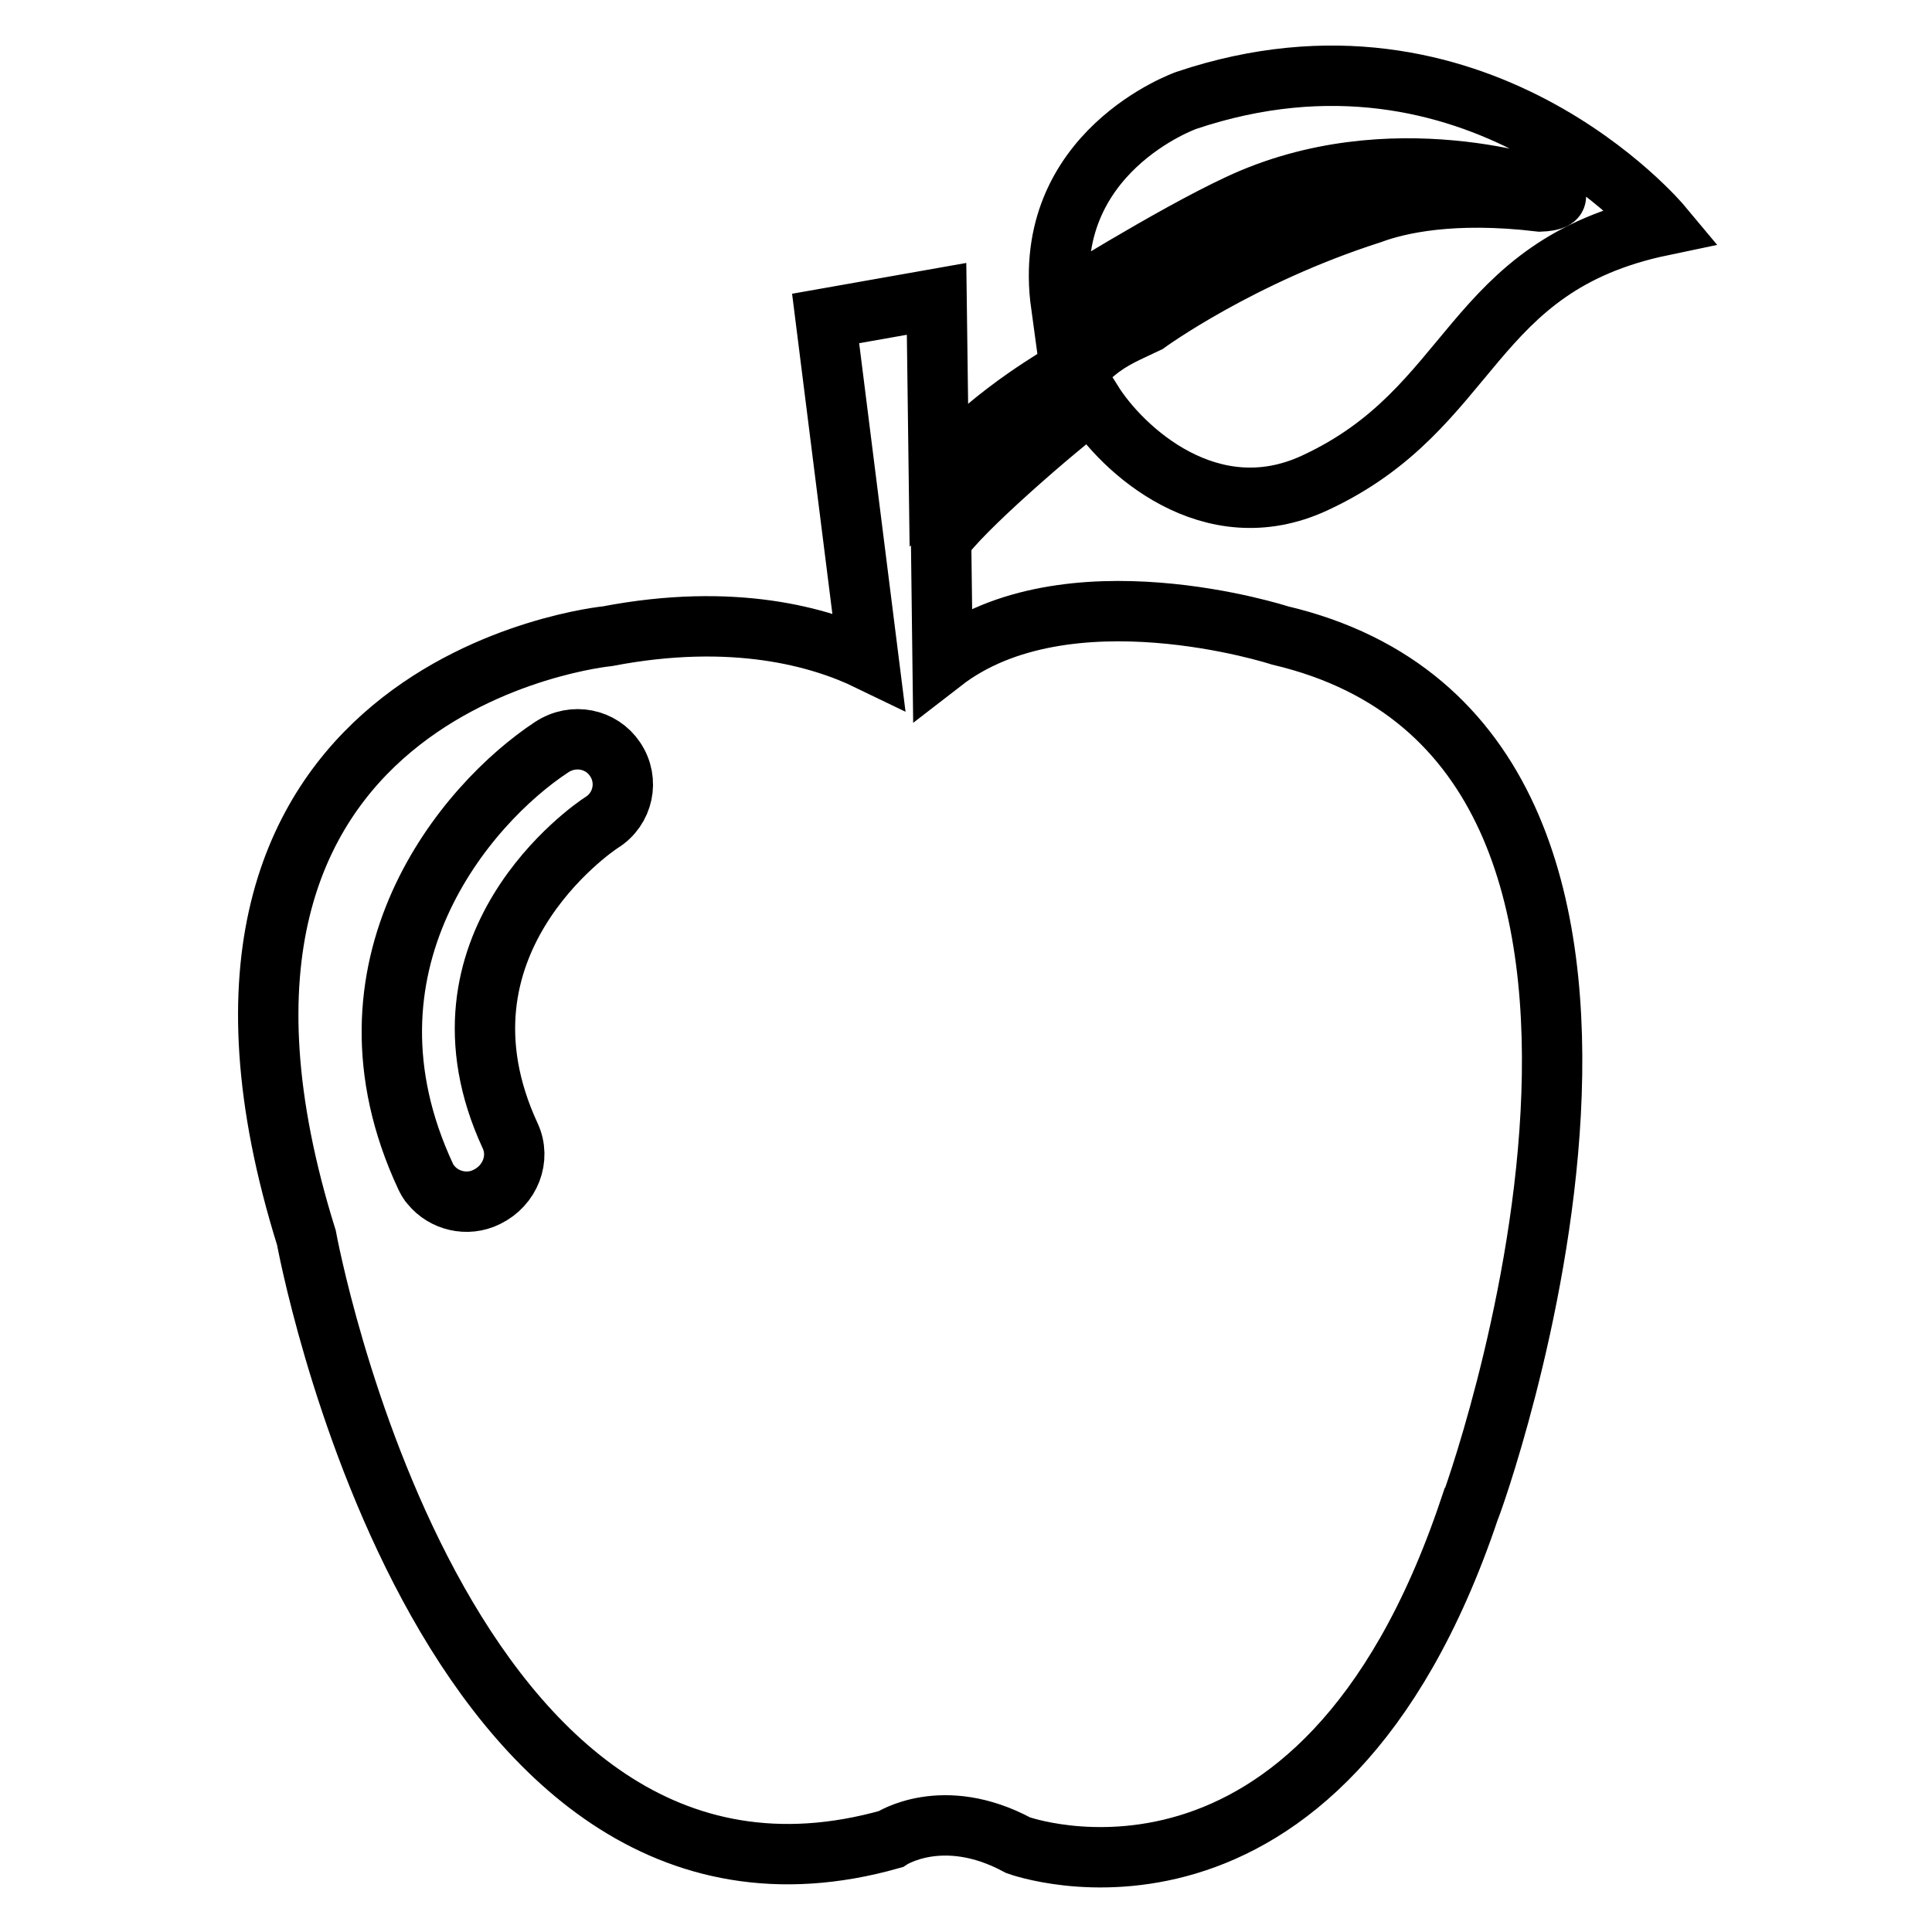 <?xml version="1.0" encoding="utf-8"?>
<!-- Svg Vector Icons : http://www.onlinewebfonts.com/icon -->
<!DOCTYPE svg PUBLIC "-//W3C//DTD SVG 1.1//EN" "http://www.w3.org/Graphics/SVG/1.1/DTD/svg11.dtd">
<svg version="1.1" xmlns="http://www.w3.org/2000/svg" xmlns:xlink="http://www.w3.org/1999/xlink" x="0px" y="0px" viewBox="0 0 256 256" enable-background="new 0 0 256 256" xml:space="preserve">
<g><g><path stroke-width="8" fill-opacity="0" stroke="#000000"  d="M169.6,84.2c0,0-28.3-9.2-44.7,3.5l-0.2-16.1c2.3-3.7,15.6-15.2,20-18.4c4,6.4,15.7,17.2,29.5,10.8c21.4-9.9,20.2-28.7,46-34.1c0,0-24.6-29.5-63-16.6c0,0-19.4,6.8-16.6,27.1c0,0,14.5-9.1,23.5-13.3c20.2-9.5,41.2-1.9,41.2-1.9c2.5,1.4-1.2,1.5-1.2,1.5c-11.7-1.4-18.9,0.3-22.4,1.6c-17.5,5.6-29.7,14.5-29.7,14.5l0,0c-2.7,1.3-4.6,2-6.9,3.9l-2.2,1.2c0,0-1.1,0.9-1.1,0.9c-1.5,1.3-8.8,4.8-17.4,13.8l-0.3-23l-14.7,2.6l5.7,45.3c-6.4-3.1-17.9-6.4-34.6-3.2c0,0-62.9,6.1-39.9,79.7c0,0,17.6,96.6,77.4,79.7c0,0,6.9-4.6,16.9,0.8c0,0,39.9,14.6,59.8-44.5C194.9,199.9,231.6,98.8,169.6,84.2z M79.7,109c-1.1,0.7-23.8,16.2-12.1,41.5c1.4,3,0,6.6-3.1,8.1c-2.6,1.3-5.7,0.5-7.4-1.6c-0.3-0.3-0.5-0.7-0.7-1.1c-13-27.9,5.3-49.4,16.7-56.9c2.9-1.9,6.6-1.1,8.4,1.6C83.4,103.4,82.6,107.2,79.7,109z"/></g></g>
</svg>